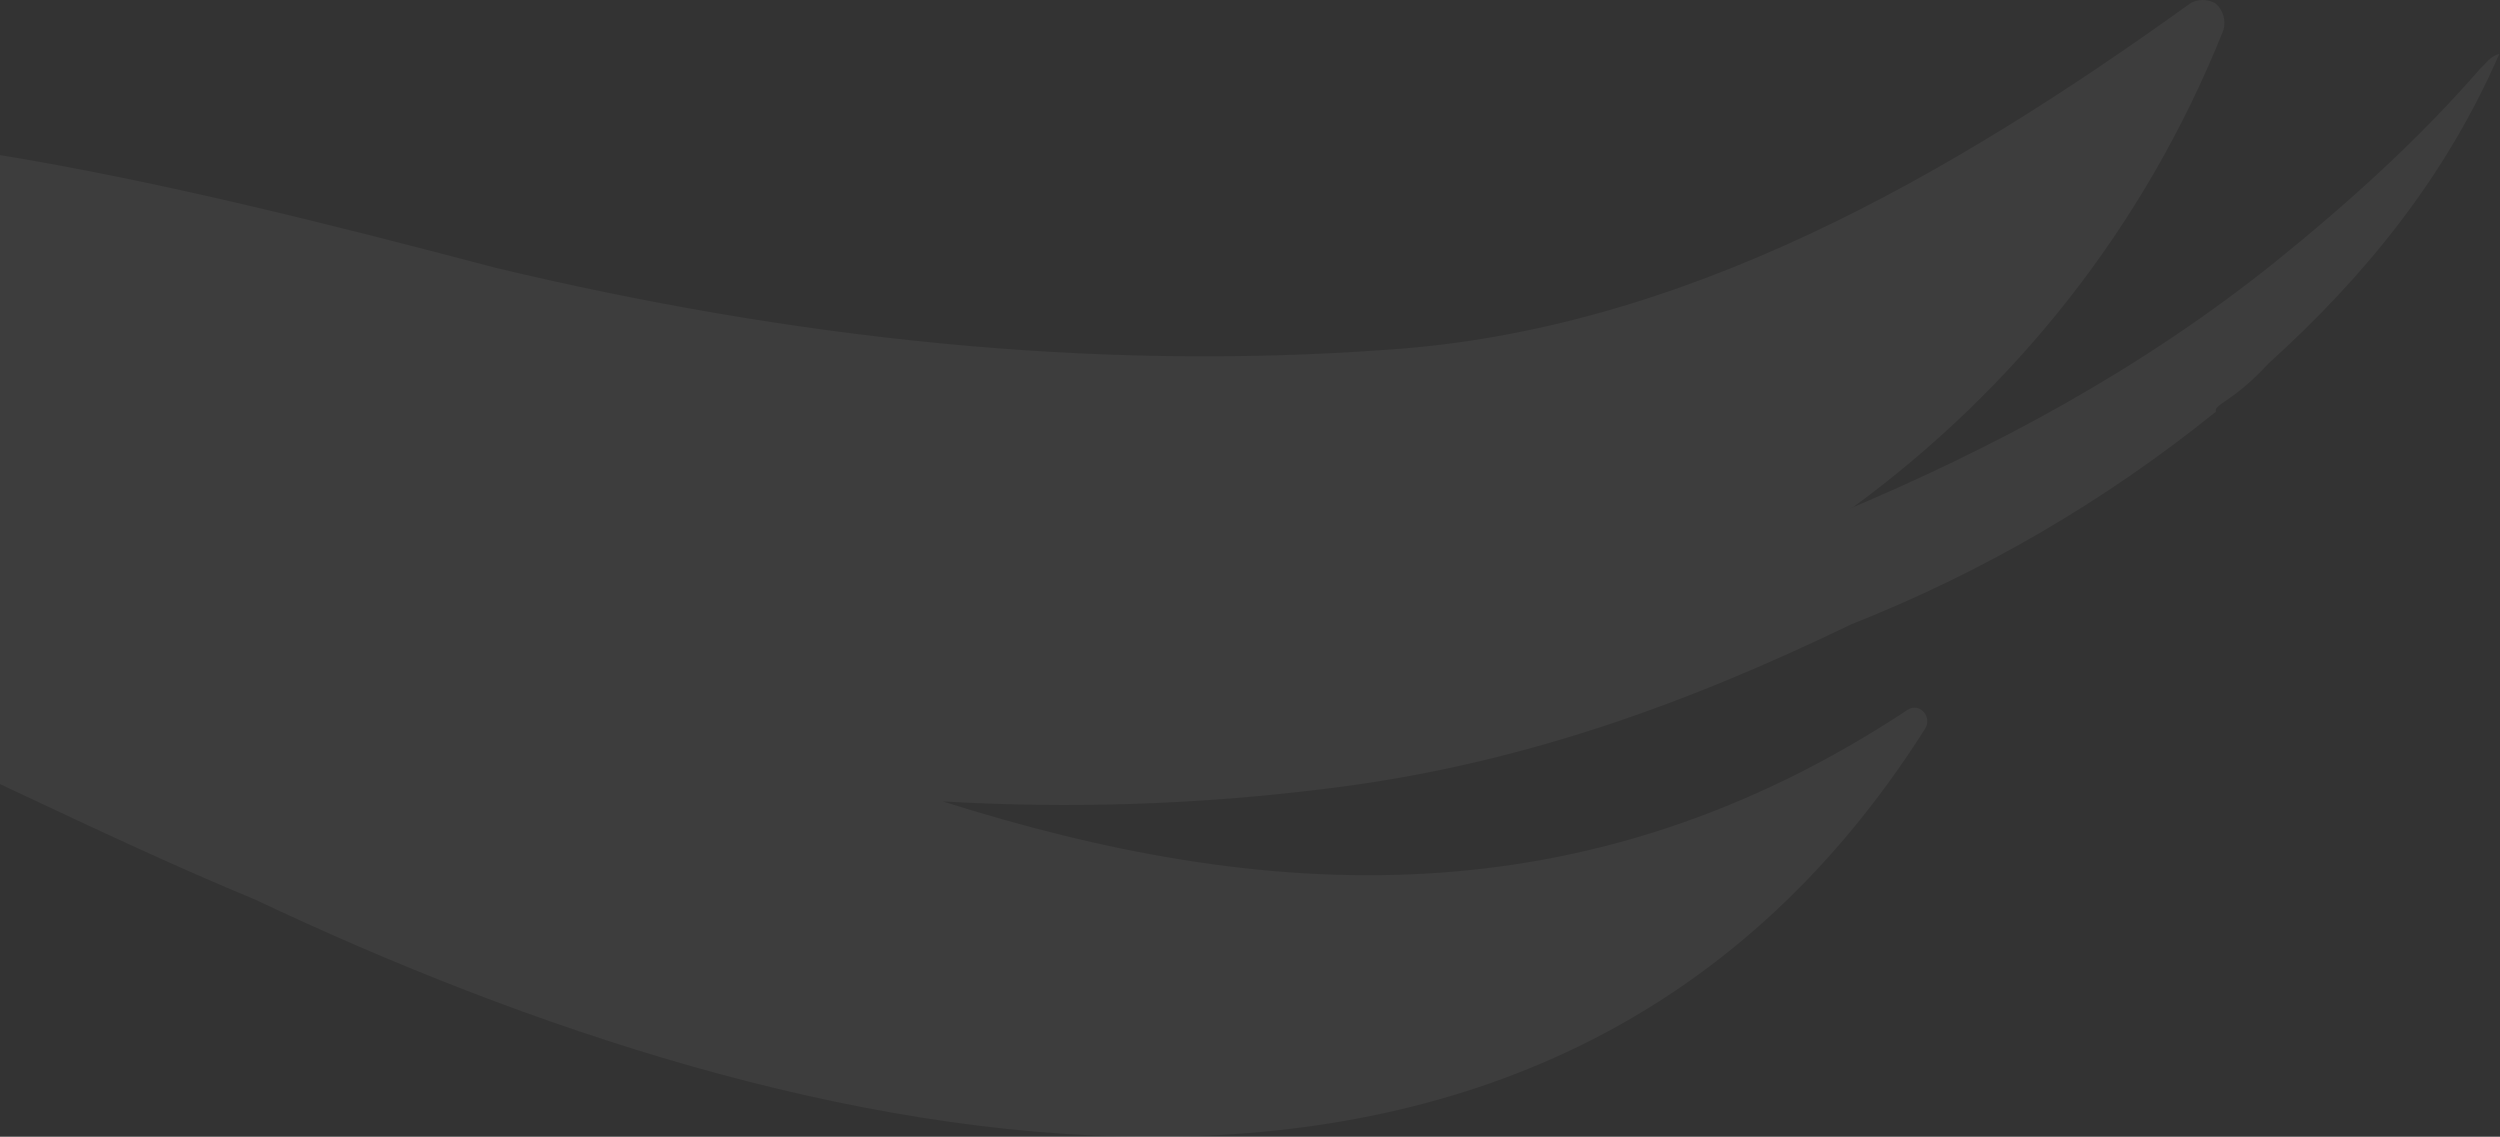<?xml version="1.0" encoding="utf-8"?>
<!-- Generator: $$$/GeneralStr/196=Adobe Illustrator 27.6.0, SVG Export Plug-In . SVG Version: 6.00 Build 0)  -->
<svg version="1.1" id="Calque_1" xmlns="http://www.w3.org/2000/svg" xmlns:xlink="http://www.w3.org/1999/xlink" x="0px" y="0px"
	 viewBox="0 0 399.6 181.7" style="enable-background:new 0 0 399.6 181.7;" xml:space="preserve">
<rect x="0" y="0" width="399.6" height="181.7" fill="#333333" stroke="none"/>
<style type="text/css">
	.st0{opacity:5.000000e-02;clip-path:url(#SVGID_00000032621507667438071070000008028221861554629020_);fill:#FFFFFF;}
</style>
<g>
	<defs>
		<rect id="SVGID_1_" width="399.6" height="181.7"/>
	</defs>
	<clipPath id="SVGID_00000121268033322777200660000002512408810045045422_">
		<use xlink:href="#SVGID_1_"  style="overflow:visible;"/>
	</clipPath>
	<path style="opacity:5.000000e-02;clip-path:url(#SVGID_00000121268033322777200660000002512408810045045422_);fill:#FFFFFF;" d="
		M396.5,10.9c-10,11.5-21.1,21.5-33,31.1C342.4,58.9,318.9,71.6,294,82c0.8-0.3,1.6-0.7,2.3-1c25.5-18.7,46.4-44.4,59.1-76.2
		c0.4-1.5,0-3.1-1.2-4.2c-1.2-0.8-3.1-0.8-4.2,0c-38.4,27.6-81,52.2-128.3,55.3c-47.6,3.5-95.6-1.9-142.5-13.1
		C-29.3,14.2-132.6-7.7-186.8,111.1c-2.5,4.9-4.9,10.2-7,15.8c-0.2,0.5-0.2,1-0.2,1.5c-0.1,0.2-0.1,0.3-0.2,0.5
		c-0.4,1.5,0,3.1,1.5,3.8c1.5,0.8,3.1,0.4,3.5-1.5c0.3-0.6,0.6-1.1,0.9-1.7c20.6-20.3,45.2-37.1,74-37.9
		c55.7-0.4,104.1,31.1,155.1,52.2c86.8,41.1,205.8,69.1,266.9-27.3c1.2-1.9-0.8-4.2-2.7-3.1c-51.7,34.2-103.1,30.9-154.3,14.7
		c20.6,1.2,40.9,0.5,61-2c30.8-3.7,57.7-13.5,84.2-26.3c20.7-8.2,40.2-19.4,58.3-34c-0.4-1.2,2.7-1.5,8.4-7.7
		c15.7-14.2,28.4-30,36.9-49.5C398,9,397.3,10.2,396.5,10.9z M149.3,127.7C149.3,127.7,149.3,127.7,149.3,127.7
		C149.3,127.7,149.3,127.7,149.3,127.7z"/>
</g>
</svg>
